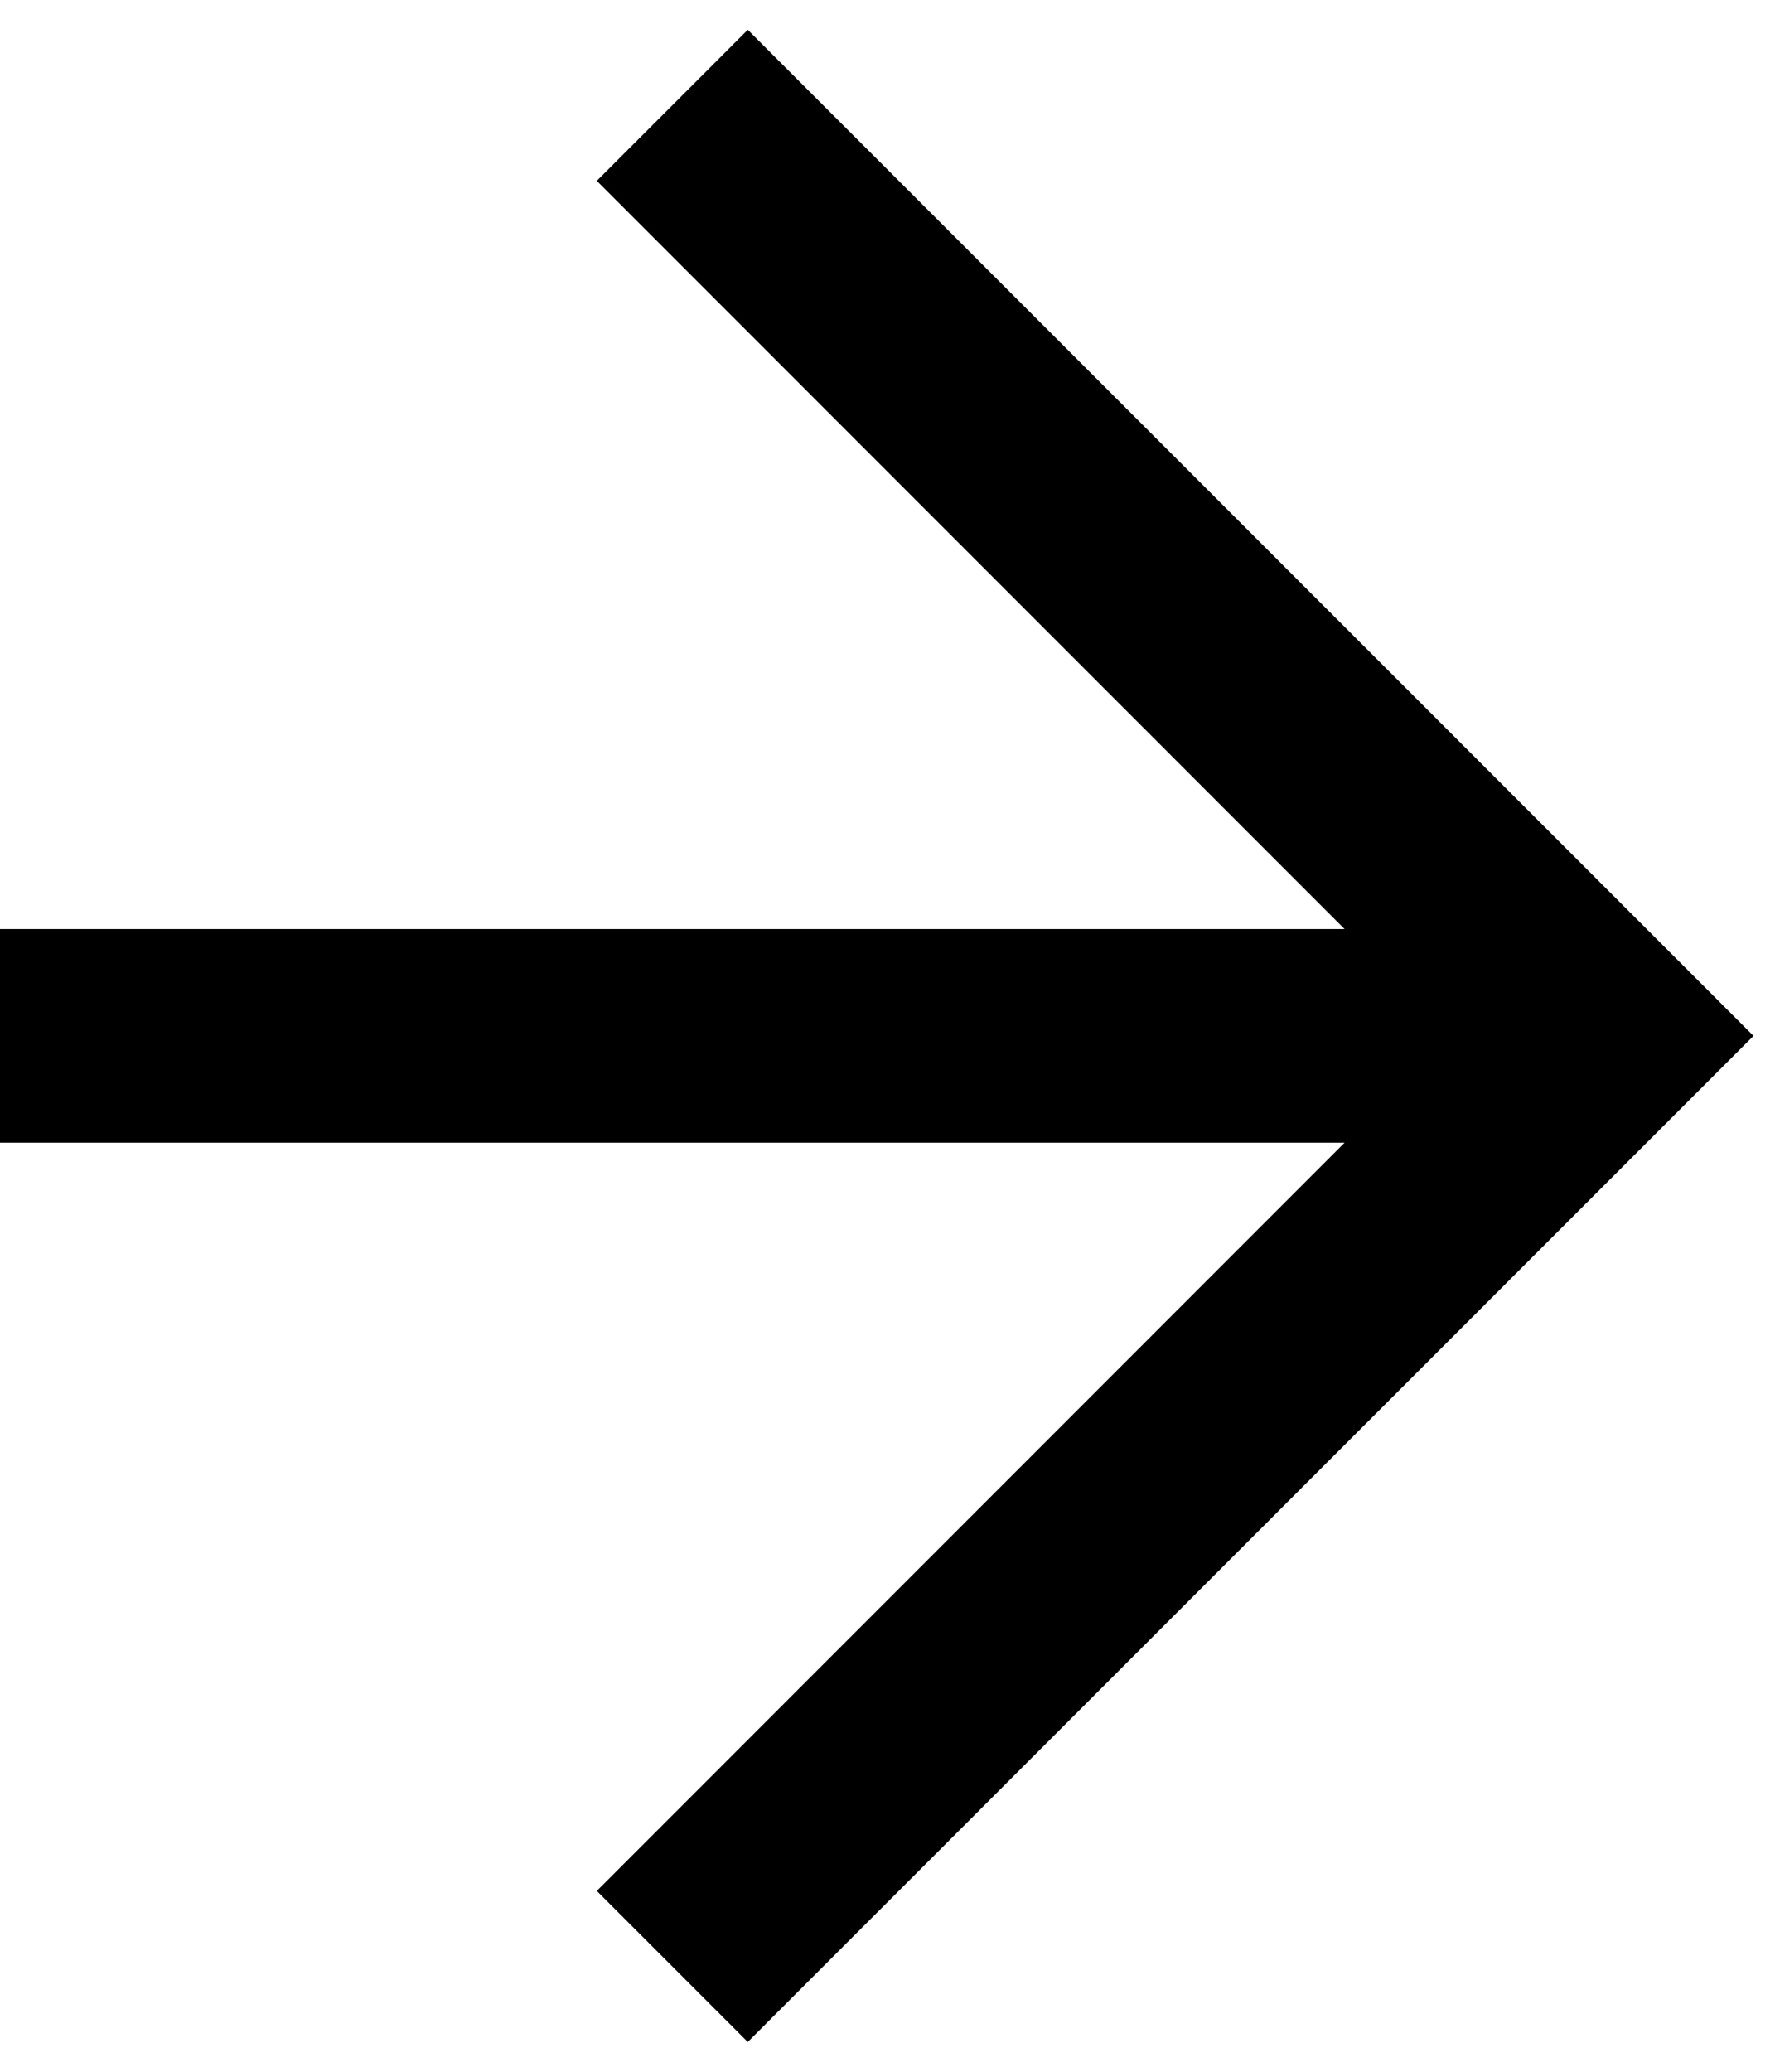 <svg width="18" height="21" viewBox="0 0 18 21" fill="none"
     xmlns="http://www.w3.org/2000/svg">
    <path d="M2.94071e-05 11.583L13.635 11.583L6.052 19.167L7.583 20.698L17.782 10.5L7.583 0.302L6.052 1.833L13.635 9.417L2.95965e-05 9.417L2.94071e-05 11.583Z"
          fill="black"/>
</svg>